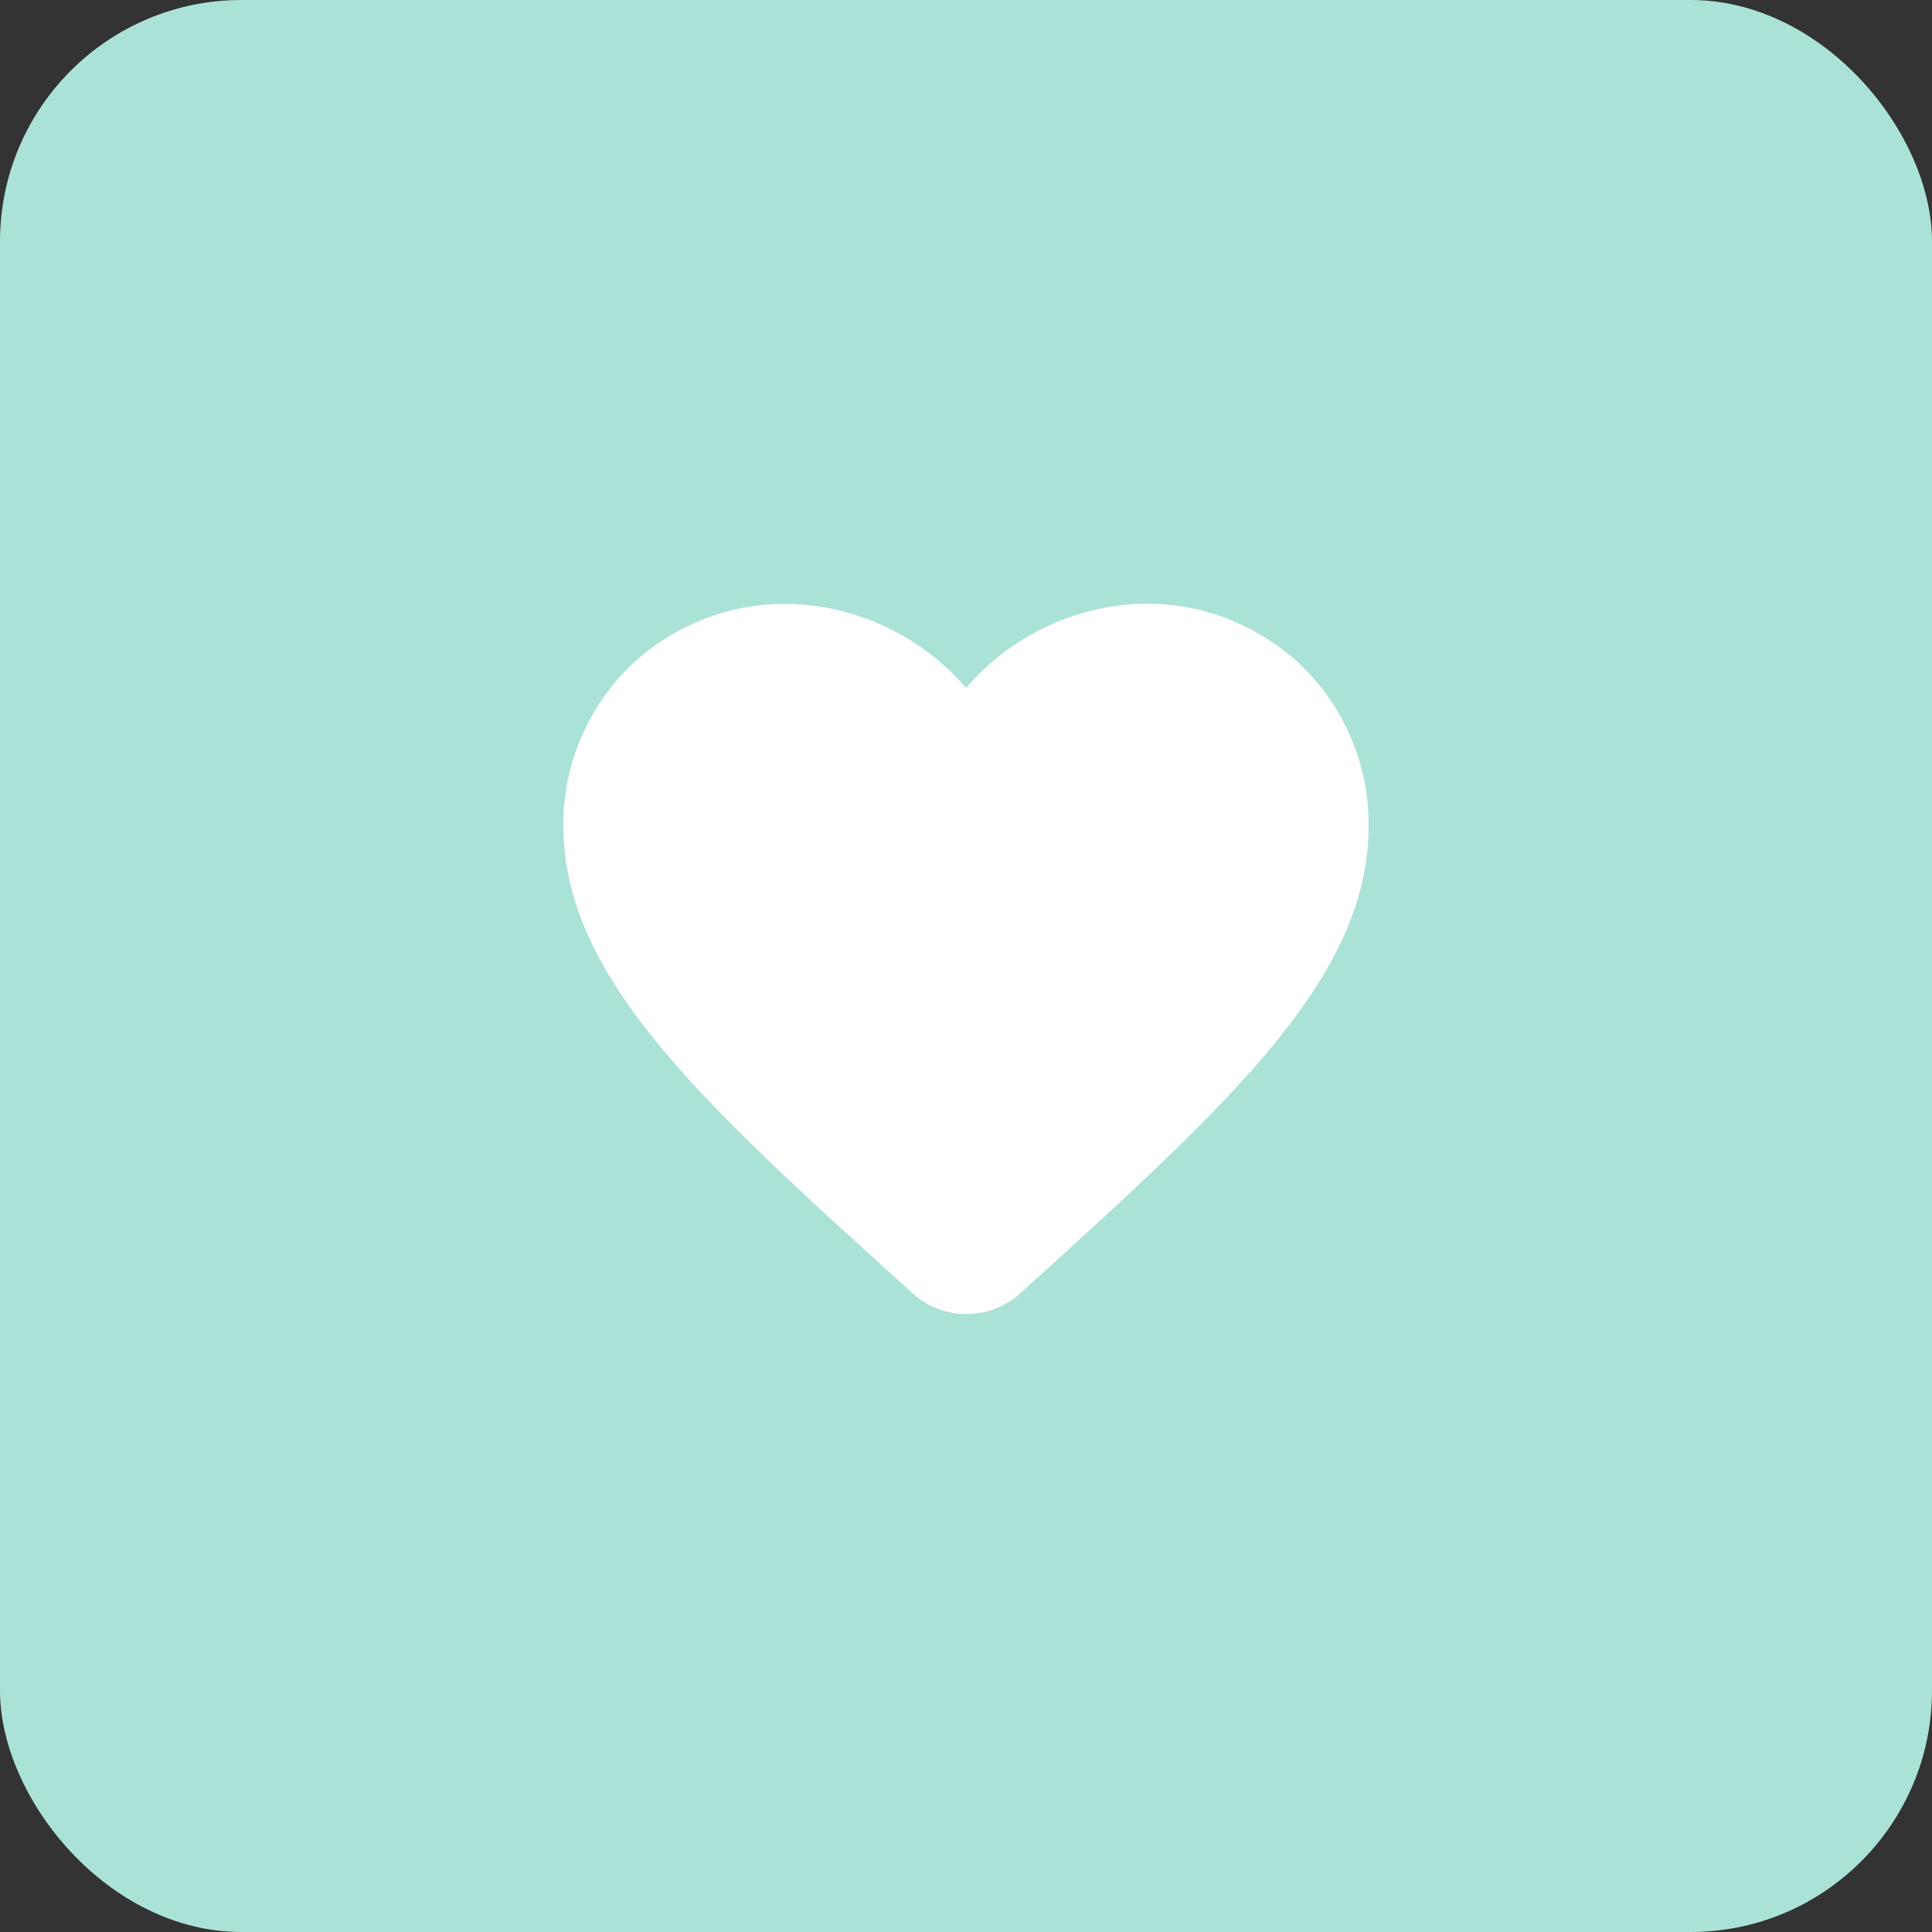 <svg width="64" height="64" viewBox="0 0 64 64" fill="none" xmlns="http://www.w3.org/2000/svg">
<rect x="0" y="0" width="64" height="64" fill="#333333" stroke="none"/>
<rect width="64" height="64" rx="8" fill="#ABE2D7"/>
<path d="M33.8 42.84C32.787 43.76 31.227 43.76 30.213 42.827L30.067 42.693C23.067 36.36 18.493 32.213 18.667 27.04C18.747 24.773 19.907 22.6 21.787 21.32C25.307 18.92 29.653 20.04 32 22.787C34.347 20.04 38.693 18.907 42.213 21.32C44.093 22.6 45.253 24.773 45.333 27.04C45.52 32.213 40.933 36.36 33.933 42.72L33.8 42.84Z" fill="white"/>
</svg>

